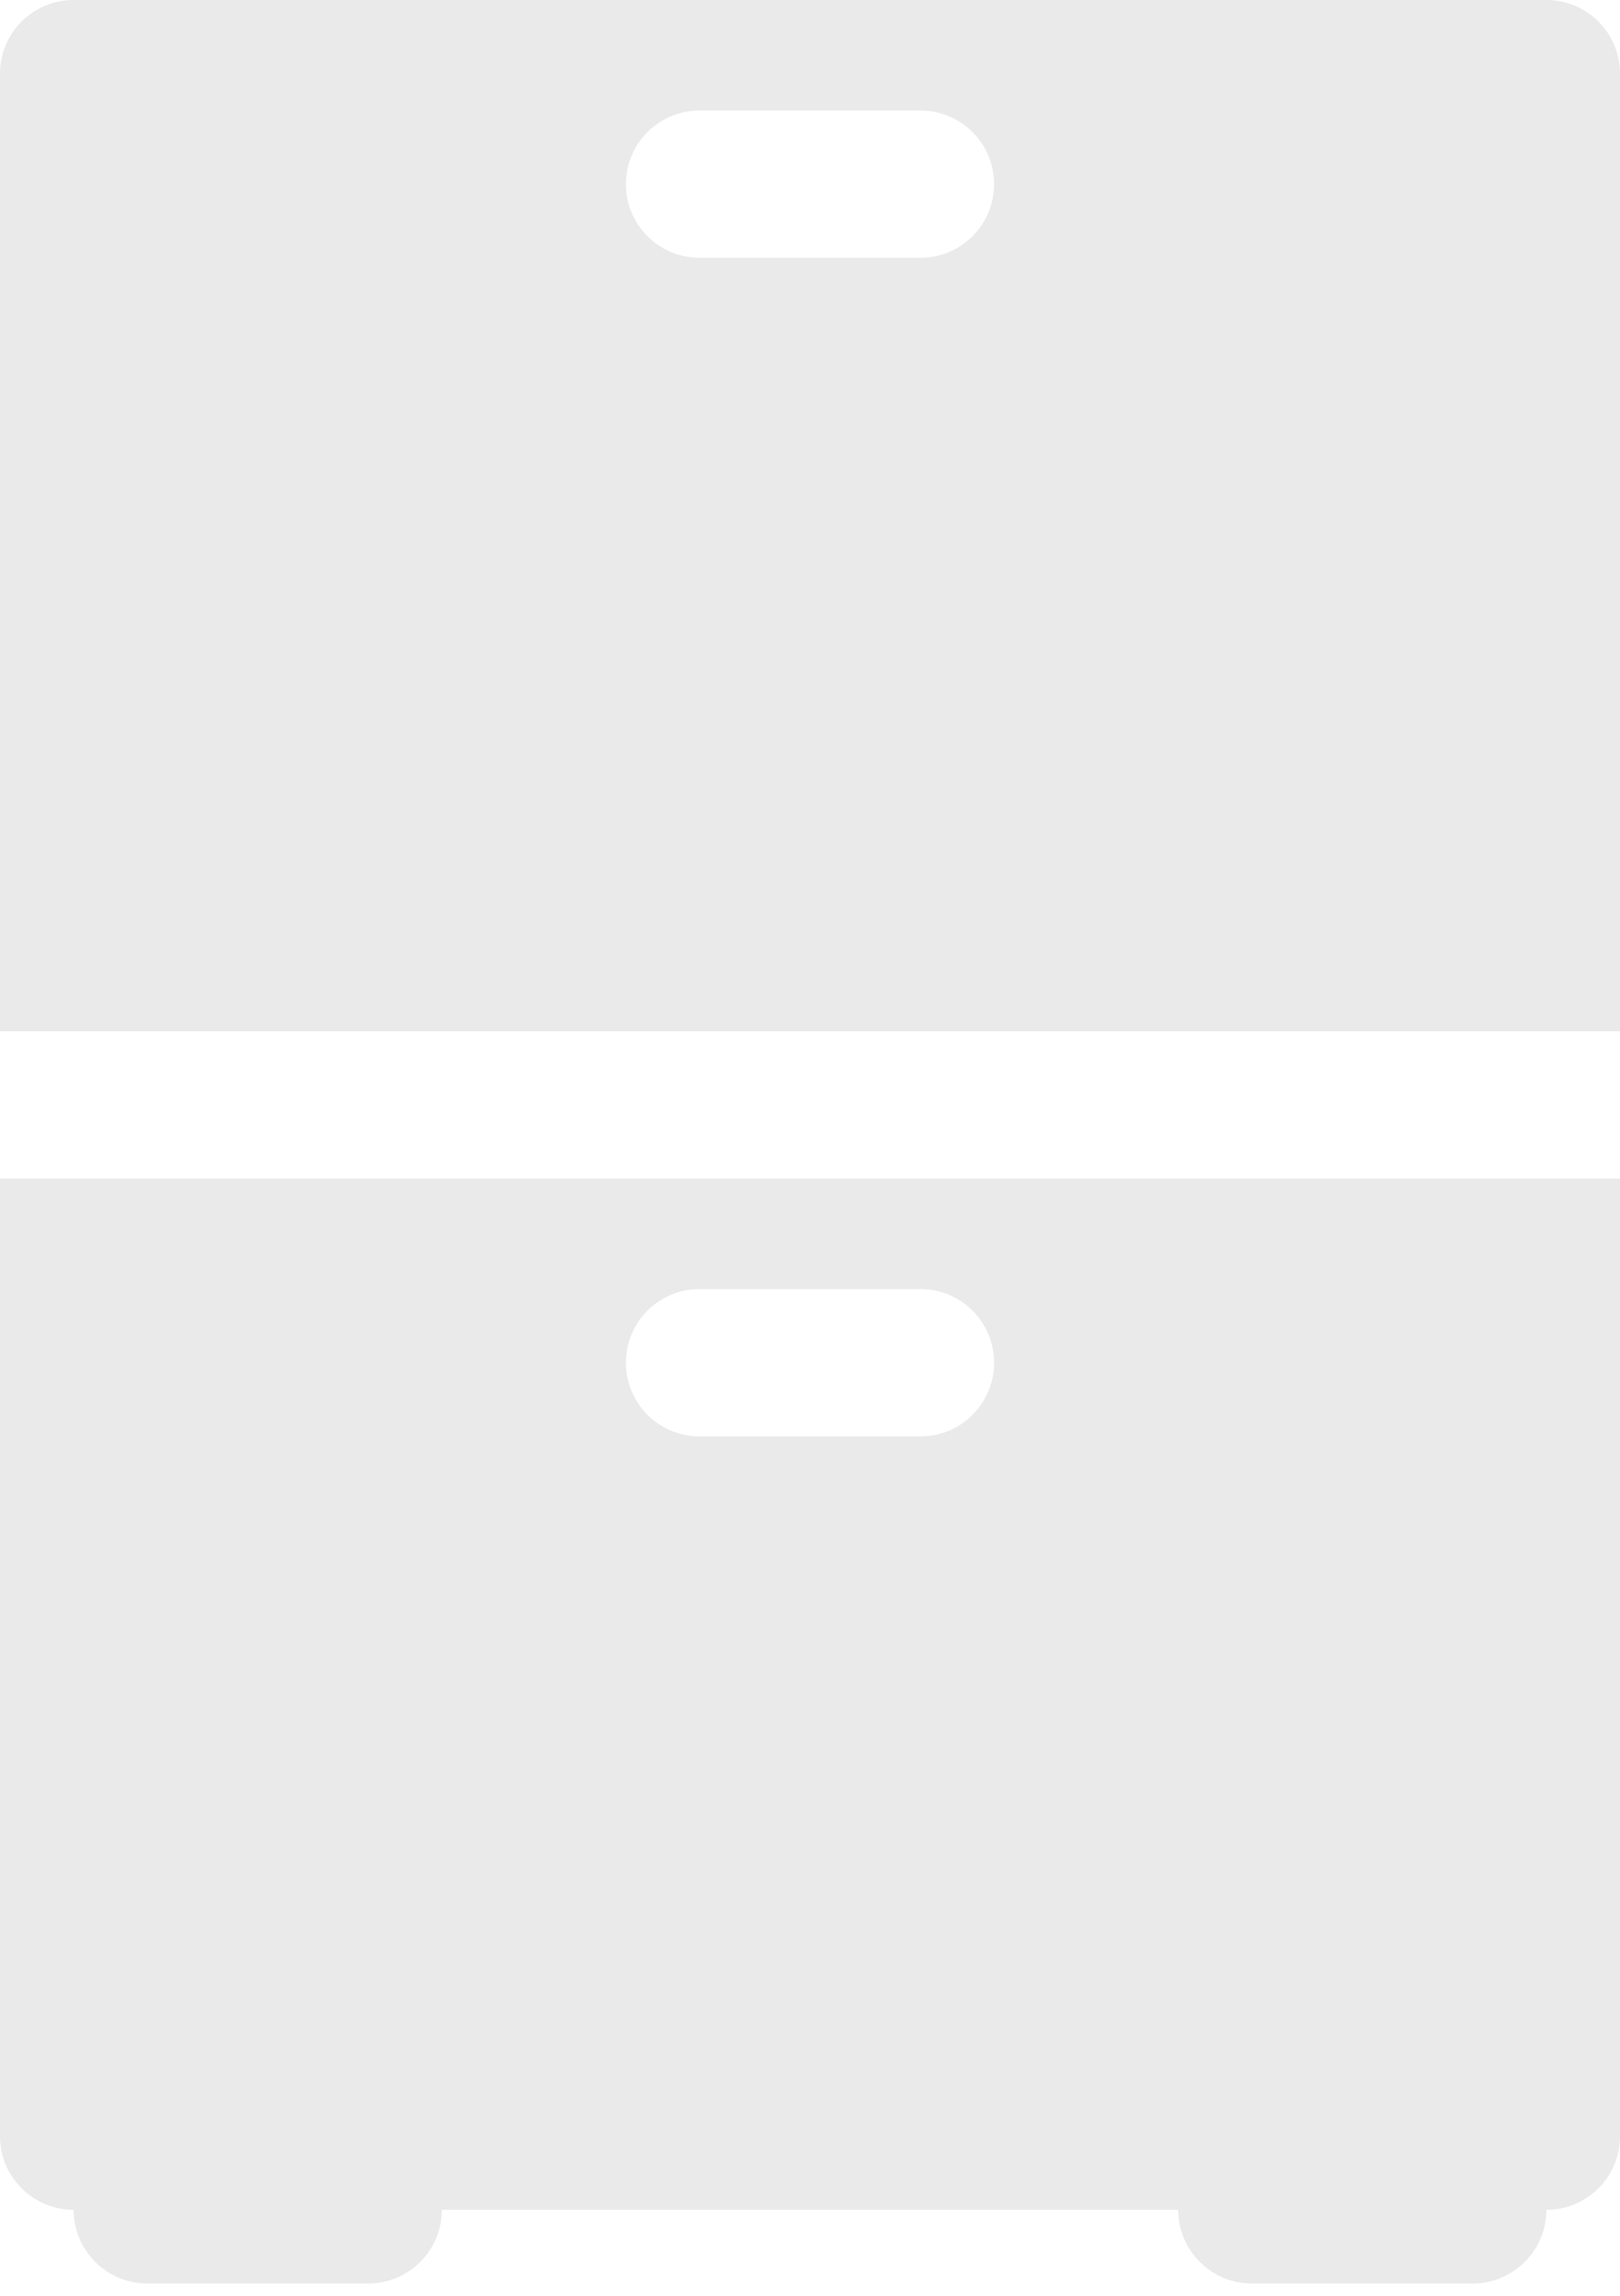 <svg xmlns="http://www.w3.org/2000/svg" width="36" height="51" viewBox="0 0 36 51" fill="none"><path fill-rule="evenodd" clip-rule="evenodd" d="M36 26.182H0V47.455C0 48.355 0.727 49.085 1.626 49.091H1.636C1.636 49.994 2.369 50.727 3.273 50.727H8.182C9.085 50.727 9.818 49.994 9.818 49.091H26.182C26.182 49.994 26.915 50.727 27.818 50.727H32.727C33.63 50.727 34.364 49.994 34.364 49.091H34.374C35.273 49.085 36 48.355 36 47.455V26.182ZM15.546 31.909H20.454C21.358 31.909 22.091 31.176 22.091 30.273C22.091 29.369 21.358 28.636 20.454 28.636H15.546C14.642 28.636 13.909 29.369 13.909 30.273C13.909 31.176 14.642 31.909 15.546 31.909ZM0 22.909H36V1.636C36 0.732 35.268 0 34.364 0H1.636C0.732 0 0 0.732 0 1.636V22.909ZM15.546 5.727H20.454C21.358 5.727 22.091 4.994 22.091 4.091C22.091 3.188 21.358 2.455 20.454 2.455H15.546C14.642 2.455 13.909 3.188 13.909 4.091C13.909 4.994 14.642 5.727 15.546 5.727Z" fill="#E8E8E8" fill-opacity="0.9"></path></svg>